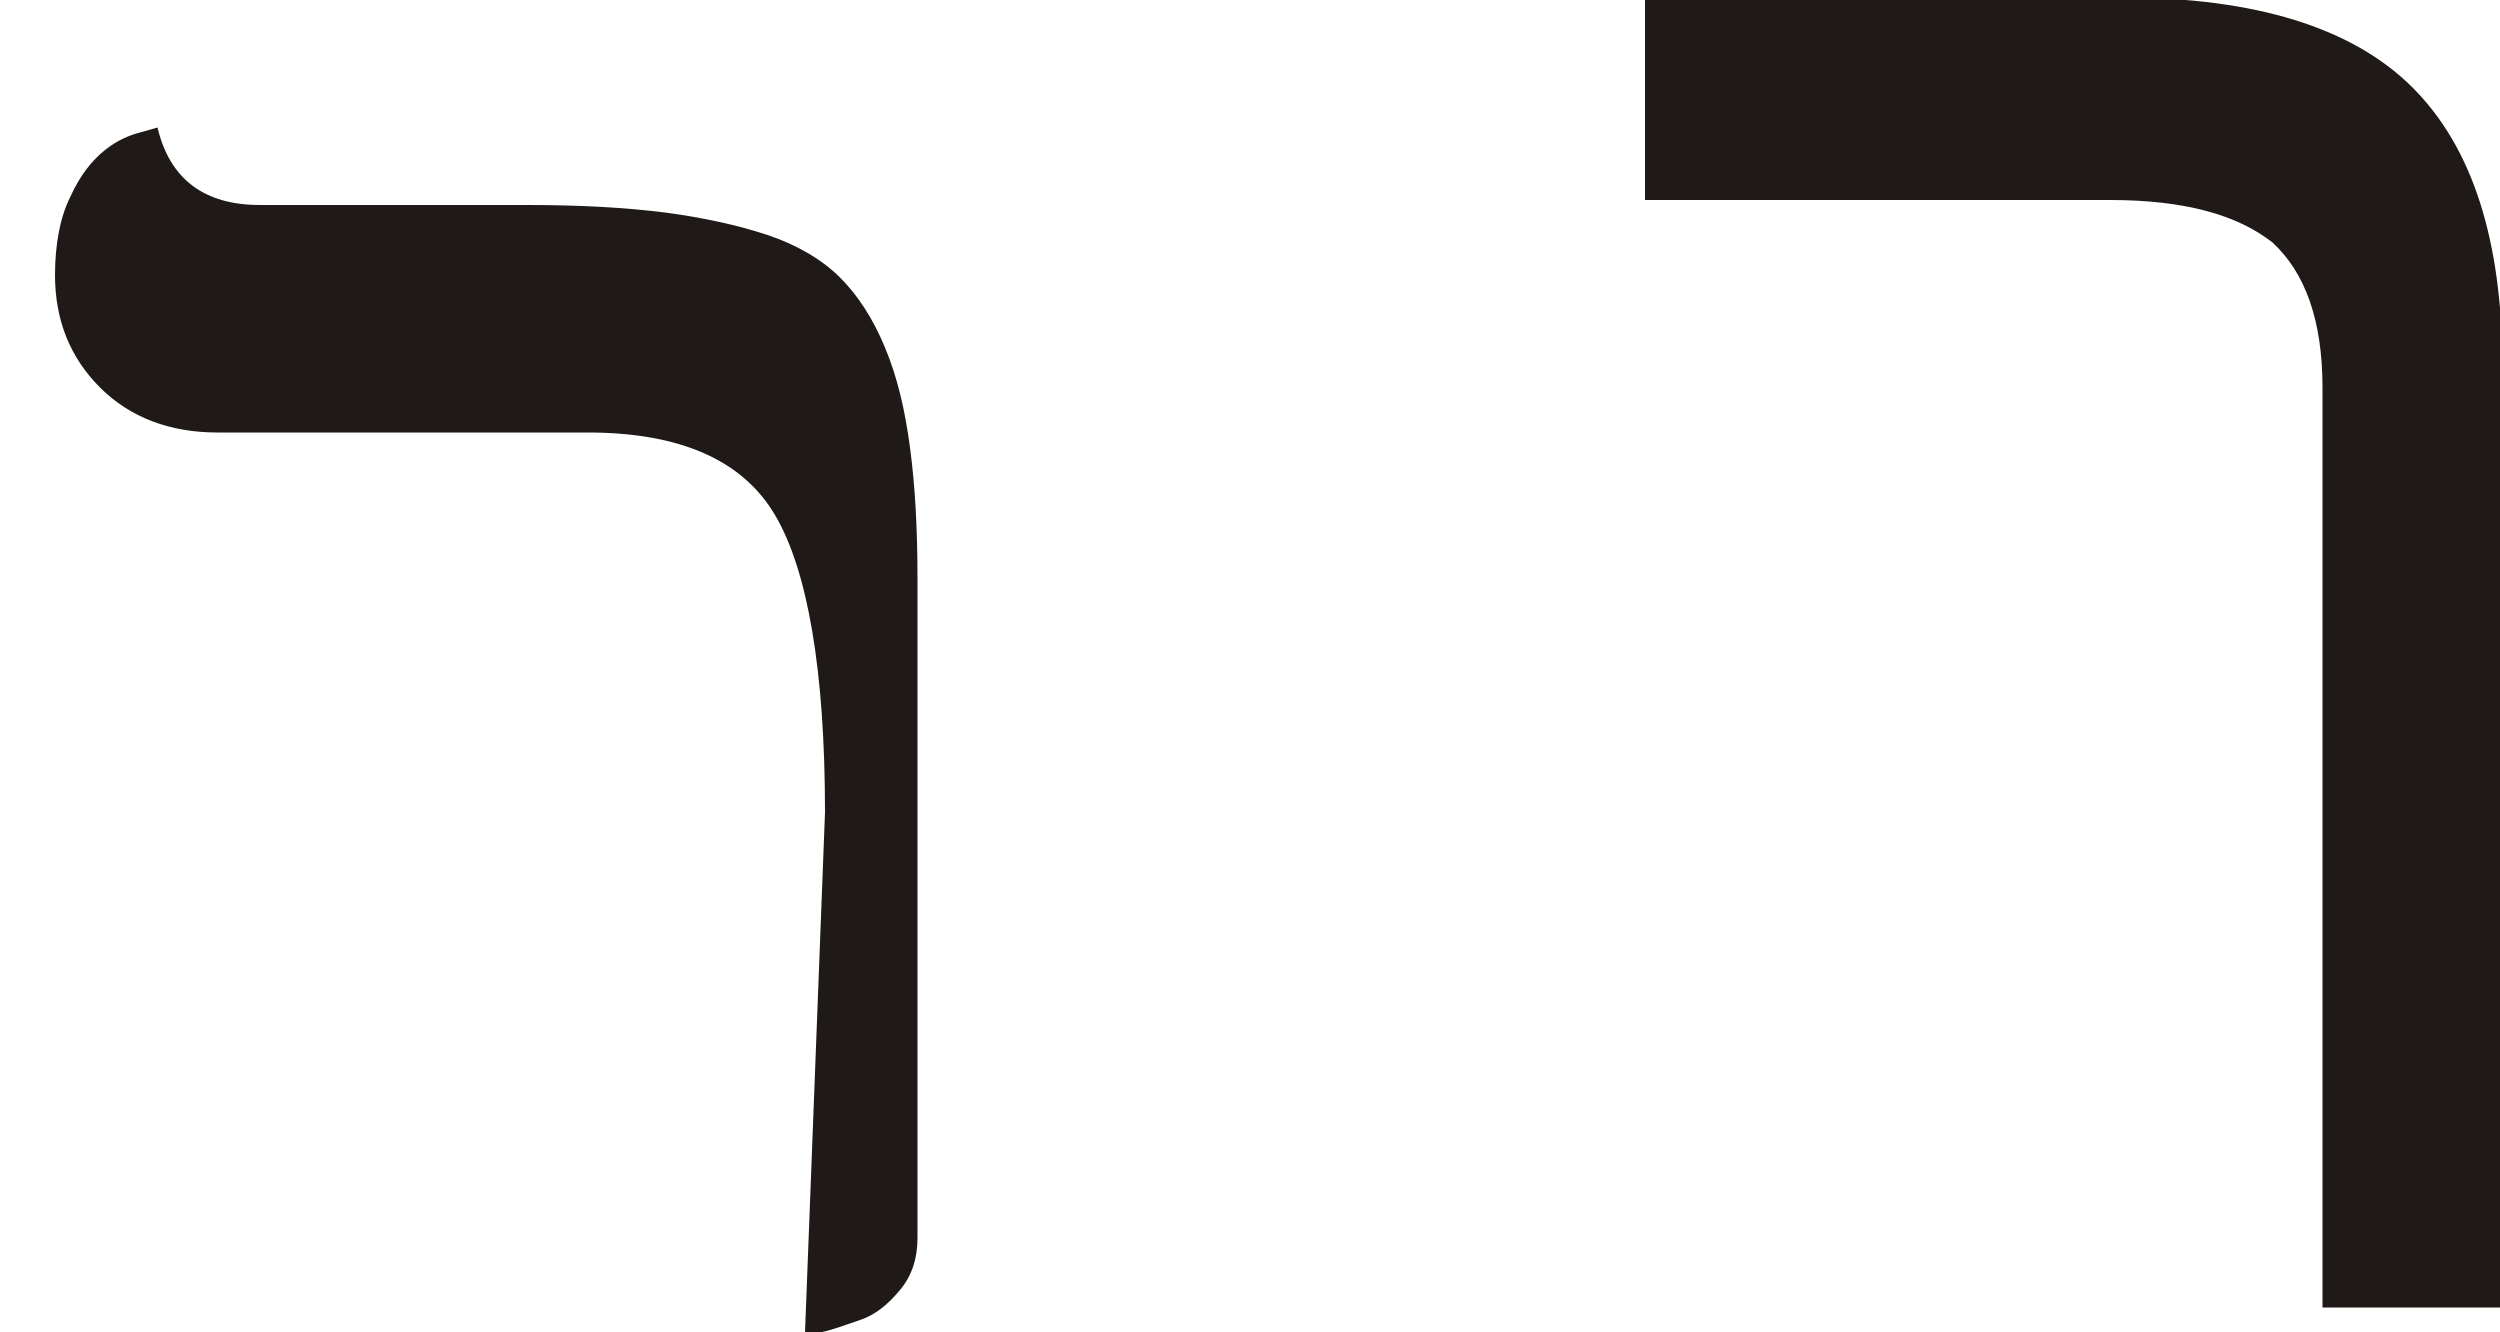<?xml version="1.0" encoding="UTF-8"?>
<!DOCTYPE svg PUBLIC "-//W3C//DTD SVG 1.1//EN" "http://www.w3.org/Graphics/SVG/1.1/DTD/svg11.dtd">
<!-- Creator: CorelDRAW -->
<svg xmlns="http://www.w3.org/2000/svg" xml:space="preserve" width="100%" height="100%" style="shape-rendering:geometricPrecision; text-rendering:geometricPrecision; image-rendering:optimizeQuality; fill-rule:evenodd; clip-rule:evenodd"
viewBox="0 0 1 0.533"
 xmlns:xlink="http://www.w3.org/1999/xlink">
 <defs>
  <style type="text/css">
   <![CDATA[
    .fil0 {fill:#1F1A17;fill-rule:nonzero}
   ]]>
  </style>
 </defs>
 <g id="Ebene_x0020_1">
  <path class="fil0" d="M0.322 0.533l0.008 -0.208c0,-0.057 -0.007,-0.097 -0.02,-0.119 -0.013,-0.022 -0.038,-0.033 -0.075,-0.033l-0.148 0c-0.019,0 -0.035,-0.006 -0.047,-0.018 -0.012,-0.012 -0.018,-0.027 -0.018,-0.045 0,-0.012 0.002,-0.023 0.006,-0.031 0.004,-0.009 0.009,-0.015 0.014,-0.019 0.005,-0.004 0.01,-0.006 0.014,-0.007l0.007 -0.002c0.005,0.021 0.019,0.031 0.041,0.031l0.107 0c0.021,0 0.039,0.001 0.055,0.003 0.015,0.002 0.029,0.005 0.041,0.009 0.012,0.004 0.022,0.01 0.029,0.017 0.007,0.007 0.013,0.016 0.018,0.028 0.005,0.012 0.008,0.025 0.01,0.04 0.002,0.015 0.003,0.032 0.003,0.053l0 0.263c0,0.008 -0.002,0.015 -0.007,0.021 -0.005,0.006 -0.01,0.01 -0.016,0.012 -0.006,0.002 -0.011,0.004 -0.016,0.005l-0.007 0.001z"/>
  <path id="1" class="fil0" d="M1 0.523l-0.071 0 0 -0.368c0,-0.027 -0.007,-0.046 -0.02,-0.058 -0.014,-0.011 -0.035,-0.017 -0.065,-0.017l-0.186 0 0 -0.081 0.191 0c0.053,0 0.092,0.012 0.116,0.036 0.024,0.024 0.036,0.061 0.036,0.113l0 0.375z"/>
 </g>
</svg>
